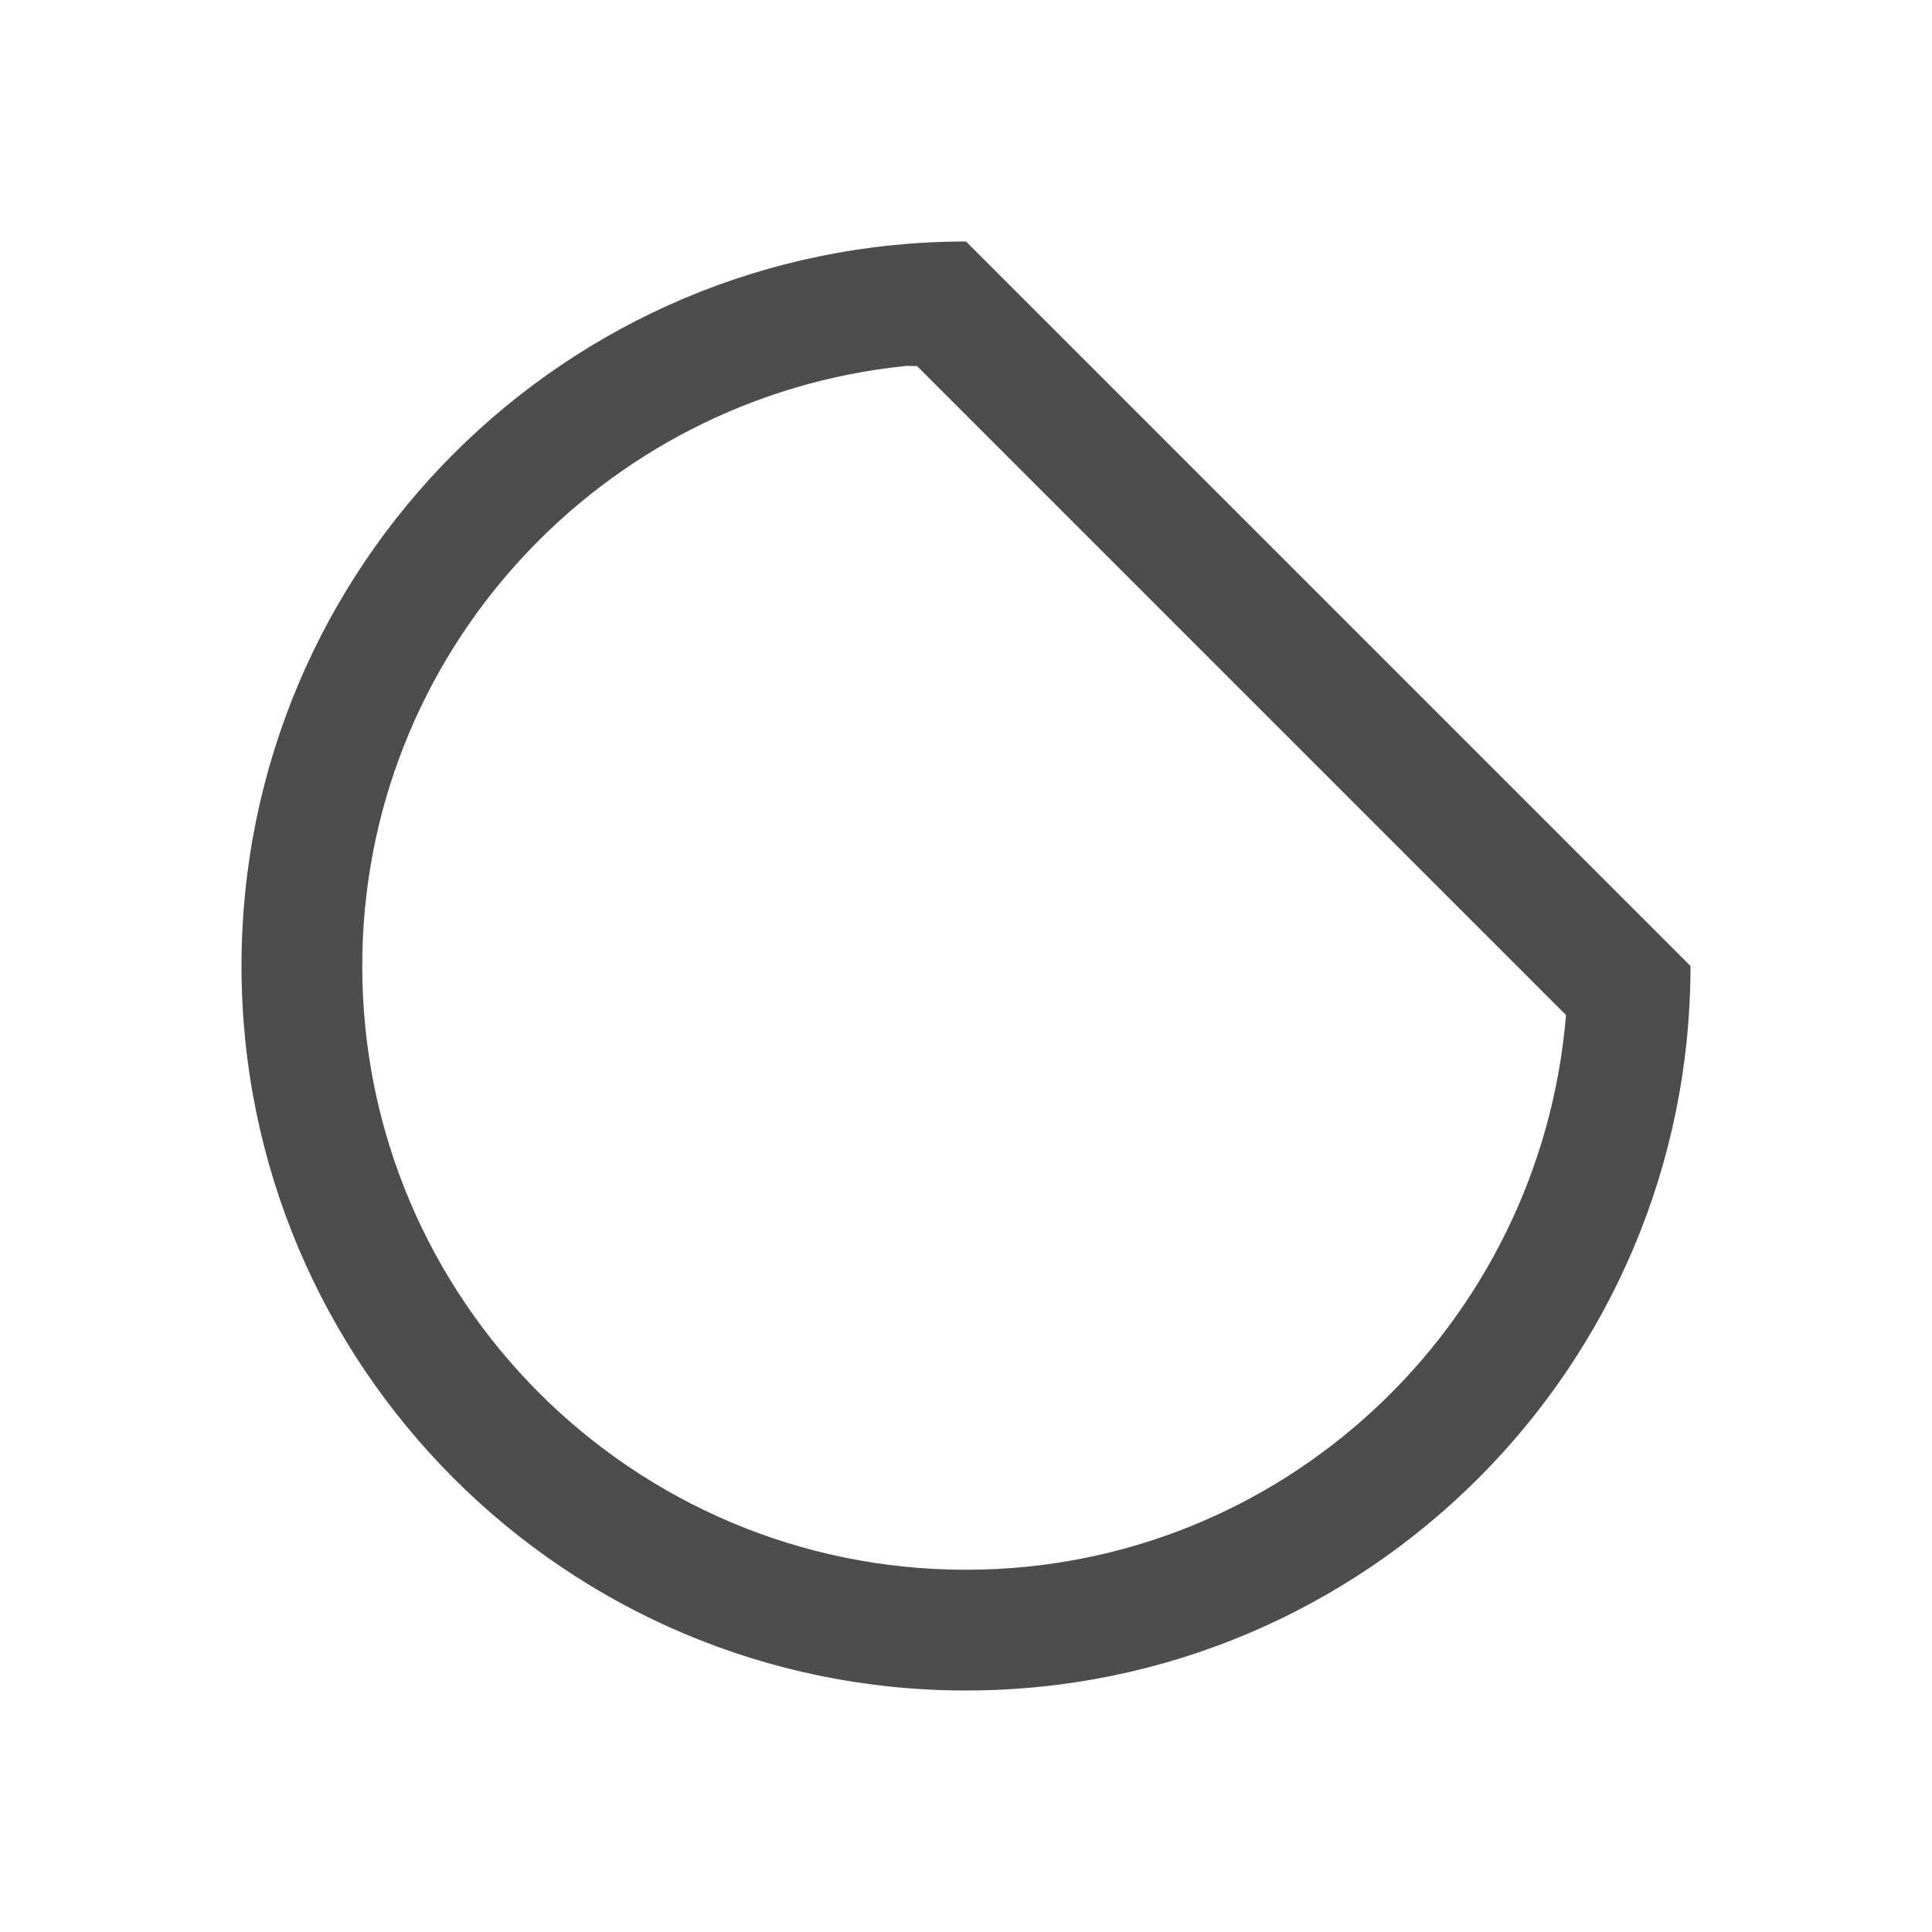 <svg xmlns="http://www.w3.org/2000/svg" viewBox="0 0 16 16">
     />
 <path 
     style="fill:#4d4d4d" 
     d="M 8 2 C 4.686 2 2 4.686 2 8 C 2 11.314 4.686 14 8 14 C 11.314 14 14 11.314 14 8 L 8 2 z M 7.5 3.031 C 7.531 3.028 7.562 3.034 7.594 3.031 L 12.969 8.406 C 12.757 10.973 10.621 13 8 13 C 5.239 13 3 10.761 3 8 C 3 5.411 4.979 3.287 7.5 3.031 z "
     />
 </svg>
